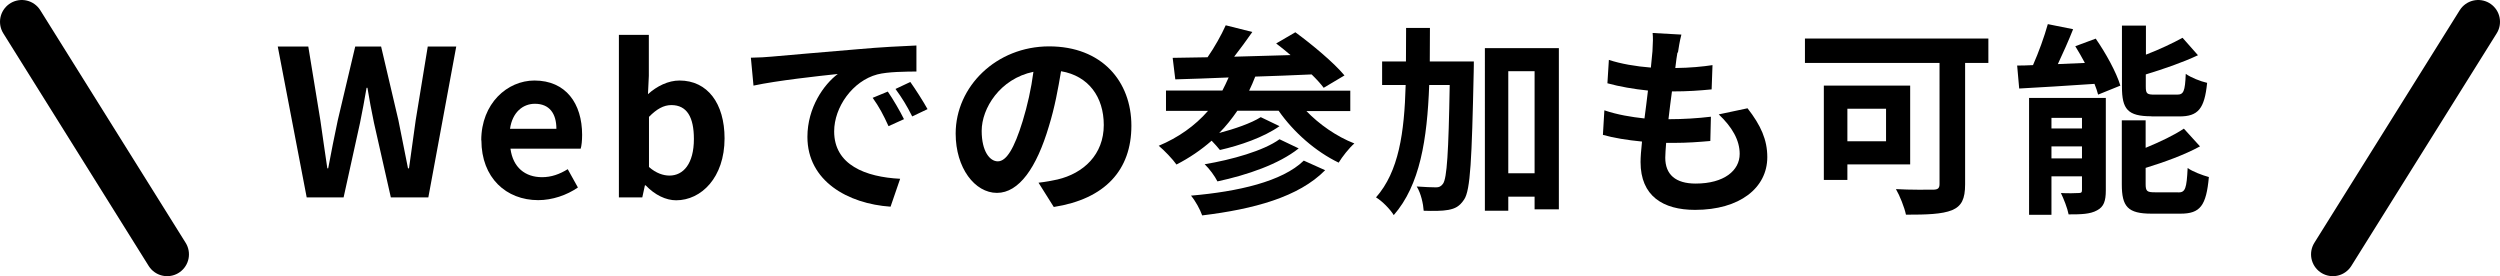 <?xml version="1.0" encoding="UTF-8"?><svg id="_レイヤー_2" xmlns="http://www.w3.org/2000/svg" viewBox="0 0 172 19"><defs><style>.cls-1{fill:none;stroke:#000;stroke-linecap:round;stroke-miterlimit:10;stroke-width:3px;}</style></defs><g id="design"><path d="m19.11,3.2h2.1l.83,5.07c.15,1.09.32,2.19.48,3.31h.06c.21-1.12.43-2.23.66-3.31l1.2-5.07h1.78l1.19,5.07c.22,1.06.43,2.19.66,3.31h.07c.15-1.12.31-2.23.46-3.31l.83-5.07h1.96l-1.92,10.38h-2.58l-1.16-5.13c-.17-.81-.32-1.61-.45-2.41h-.06c-.14.8-.28,1.6-.45,2.41l-1.13,5.13h-2.54l-1.99-10.38Z"/><path d="m33.11,9.66c0-2.54,1.79-4.12,3.66-4.12,2.16,0,3.28,1.58,3.28,3.74,0,.39-.04.77-.1.95h-4.83c.17,1.29,1.01,1.96,2.17,1.96.64,0,1.2-.2,1.77-.55l.7,1.26c-.77.53-1.76.87-2.73.87-2.2,0-3.91-1.53-3.91-4.12Zm5.17-.8c0-1.05-.48-1.72-1.48-1.72-.83,0-1.55.59-1.71,1.72h3.19Z"/><path d="m44.43,12.75h-.06l-.18.83h-1.61V2.4h2.06v2.82l-.06,1.26c.62-.56,1.4-.94,2.17-.94,1.93,0,3.1,1.58,3.1,3.98,0,2.7-1.61,4.26-3.33,4.26-.7,0-1.46-.36-2.09-1.02Zm3.31-3.19c0-1.5-.48-2.33-1.55-2.33-.53,0-1.01.27-1.54.81v3.45c.49.43.99.59,1.41.59.95,0,1.68-.81,1.68-2.52Z"/><path d="m53.04,3.9c1.18-.1,3.49-.31,6.05-.52,1.44-.13,2.97-.21,3.96-.25v1.79c-.74.01-1.95.01-2.69.2-1.7.45-2.97,2.25-2.97,3.92,0,2.31,2.16,3.14,4.54,3.26l-.66,1.92c-2.94-.2-5.72-1.77-5.72-4.8,0-2.02,1.13-3.61,2.09-4.33-1.32.14-4.17.45-5.8.8l-.18-1.92c.56-.01,1.11-.04,1.37-.07Zm9.15,4.3l-1.06.48c-.35-.77-.64-1.32-1.09-1.95l1.04-.43c.35.5.85,1.36,1.12,1.91Zm1.62-.69l-1.05.5c-.38-.76-.7-1.27-1.15-1.89l1.02-.48c.35.49.88,1.32,1.18,1.86Z"/><path d="m72.5,14.24l-1.05-1.67c.53-.06.92-.14,1.3-.22,1.79-.42,3.19-1.71,3.19-3.75,0-1.93-1.05-3.38-2.94-3.7-.2,1.19-.43,2.48-.84,3.8-.84,2.83-2.05,4.57-3.57,4.57s-2.84-1.71-2.84-4.08c0-3.24,2.8-6,6.43-6s5.66,2.41,5.66,5.46-1.81,5.04-5.34,5.59Zm-3.85-3.14c.59,0,1.13-.88,1.71-2.77.32-1.04.59-2.23.74-3.39-2.31.48-3.56,2.52-3.56,4.06,0,1.42.56,2.1,1.11,2.1Z"/><path d="m89.85,7.61c.9.94,2.1,1.78,3.33,2.26-.36.31-.83.91-1.08,1.32-1.58-.76-3.1-2.09-4.13-3.57h-2.84c-.38.55-.78,1.06-1.25,1.53,1.06-.28,2.2-.67,2.86-1.09l1.29.62c-1.09.77-2.73,1.33-4.1,1.64-.15-.18-.36-.43-.57-.64-.73.64-1.54,1.19-2.42,1.64-.24-.35-.85-.99-1.22-1.29,1.34-.56,2.49-1.37,3.39-2.4h-2.89v-1.4h3.88c.15-.28.29-.59.43-.9-1.37.06-2.62.1-3.67.13l-.18-1.48c.7-.01,1.51-.03,2.4-.04.48-.69.95-1.53,1.25-2.2l1.83.46c-.39.56-.83,1.16-1.25,1.7,1.25-.04,2.56-.07,3.88-.11-.34-.29-.67-.56-.99-.8l1.32-.77c1.15.84,2.65,2.09,3.38,2.97l-1.43.85c-.21-.28-.49-.59-.83-.92-1.29.06-2.62.11-3.88.15-.13.34-.27.66-.42.97h6.96v1.4h-3.04Zm1.32,4.1c-1.82,1.85-4.92,2.68-8.46,3.11-.15-.42-.46-.99-.77-1.36,3.25-.28,6.28-.97,7.76-2.41l1.47.66Zm-1.82-1.5c-1.37,1.09-3.54,1.83-5.59,2.27-.18-.36-.55-.87-.88-1.18,1.85-.31,4.05-.92,5.15-1.72l1.32.63Z"/><path d="m101.4,4.22s0,.55-.01.76c-.13,5.97-.22,8.11-.66,8.75-.32.48-.62.62-1.08.71-.41.08-1.04.08-1.7.06-.03-.46-.18-1.19-.48-1.67.56.04,1.06.06,1.33.06.21,0,.34-.06.48-.25.27-.38.38-2.12.46-6.79h-1.41c-.14,3.74-.63,6.88-2.44,8.95-.25-.41-.8-.97-1.22-1.22,1.57-1.78,1.95-4.45,2.04-7.73h-1.62v-1.62h1.64c.01-.74.01-1.51.01-2.31h1.64c0,.78,0,1.56-.01,2.31h3.03Zm5.85-.91v11.09h-1.67v-.87h-1.81v.97h-1.61V3.31h5.08Zm-1.67,8.61v-7.02h-1.81v7.02h1.81Z"/><path d="m115.41,3.6c-.04.24-.1.62-.15,1.08,1.01-.01,1.91-.1,2.56-.2l-.06,1.67c-.84.08-1.61.14-2.73.14-.08.62-.17,1.27-.24,1.91h.1c.87,0,1.91-.06,2.82-.17l-.04,1.67c-.78.07-1.6.13-2.48.13h-.56c-.03.42-.06.77-.06,1.02,0,1.16.71,1.78,2.09,1.78,1.96,0,3.03-.9,3.03-2.04,0-.95-.52-1.85-1.44-2.72l1.98-.42c.92,1.18,1.36,2.17,1.36,3.36,0,2.12-1.9,3.63-4.97,3.63-2.2,0-3.75-.95-3.75-3.29,0-.34.04-.84.1-1.41-1.02-.1-1.95-.25-2.69-.46l.1-1.69c.91.31,1.85.46,2.76.56.08-.63.17-1.29.24-1.92-.97-.1-1.96-.27-2.79-.5l.1-1.61c.81.27,1.86.45,2.89.53.04-.43.08-.81.11-1.13.04-.66.04-.94.01-1.25l1.98.11c-.13.5-.18.88-.24,1.25Z"/><path d="m136.81,4.33h-1.61v8.35c0,1.01-.24,1.5-.9,1.78-.7.28-1.74.31-3.17.31-.1-.49-.43-1.32-.69-1.76.99.06,2.21.04,2.55.04s.45-.1.45-.39V4.33h-9.26v-1.68h12.62v1.68Zm-9.71,6.99v1.06h-1.62v-6.49h5.94v5.42h-4.31Zm0-3.84v2.24h2.66v-2.24h-2.66Z"/><path d="m144.18,2.65c.69.99,1.43,2.33,1.7,3.24l-1.53.62c-.06-.22-.14-.48-.25-.74-1.85.13-3.75.24-5.18.32l-.14-1.58c.34,0,.7-.01,1.09-.03.39-.88.78-1.96,1.02-2.82l1.74.35c-.32.81-.7,1.65-1.05,2.4l1.86-.08c-.21-.39-.43-.78-.66-1.15l1.4-.52Zm.7,10.45c0,.73-.14,1.13-.6,1.37-.48.27-1.12.28-1.96.28-.08-.43-.34-1.08-.53-1.47.49.03,1.05.01,1.23,0,.17,0,.22-.04.22-.21v-.94h-2.1v2.65h-1.54V6.74h5.28v6.36Zm-3.74-4.99v.73h2.1v-.73h-2.1Zm2.1,2.79v-.83h-2.1v.83h2.1Zm4.78-2.9c-1.64,0-2.03-.49-2.03-2.03V1.76h1.65v2c.94-.36,1.86-.8,2.52-1.16l1.06,1.2c-1.06.5-2.37.95-3.59,1.32v.83c0,.5.08.56.62.56h1.53c.45,0,.55-.21.6-1.43.34.25,1.02.52,1.47.62-.18,1.79-.62,2.31-1.91,2.31h-1.93Zm1.85,5.24c.48,0,.57-.27.64-1.68.35.25,1.02.5,1.46.62-.18,1.98-.6,2.52-1.95,2.52h-1.99c-1.64,0-2.05-.48-2.05-2.02v-4.4h1.64v1.89c.99-.41,1.96-.87,2.63-1.32l1.11,1.22c-1.08.59-2.47,1.09-3.74,1.48v1.12c0,.49.1.56.64.56h1.6Z"/><line class="cls-1" x1="1.5" y1="1.5" x2="11.5" y2="17.5"/><line class="cls-1" x1="170.5" y1="1.5" x2="160.5" y2="17.5"/></g></svg>